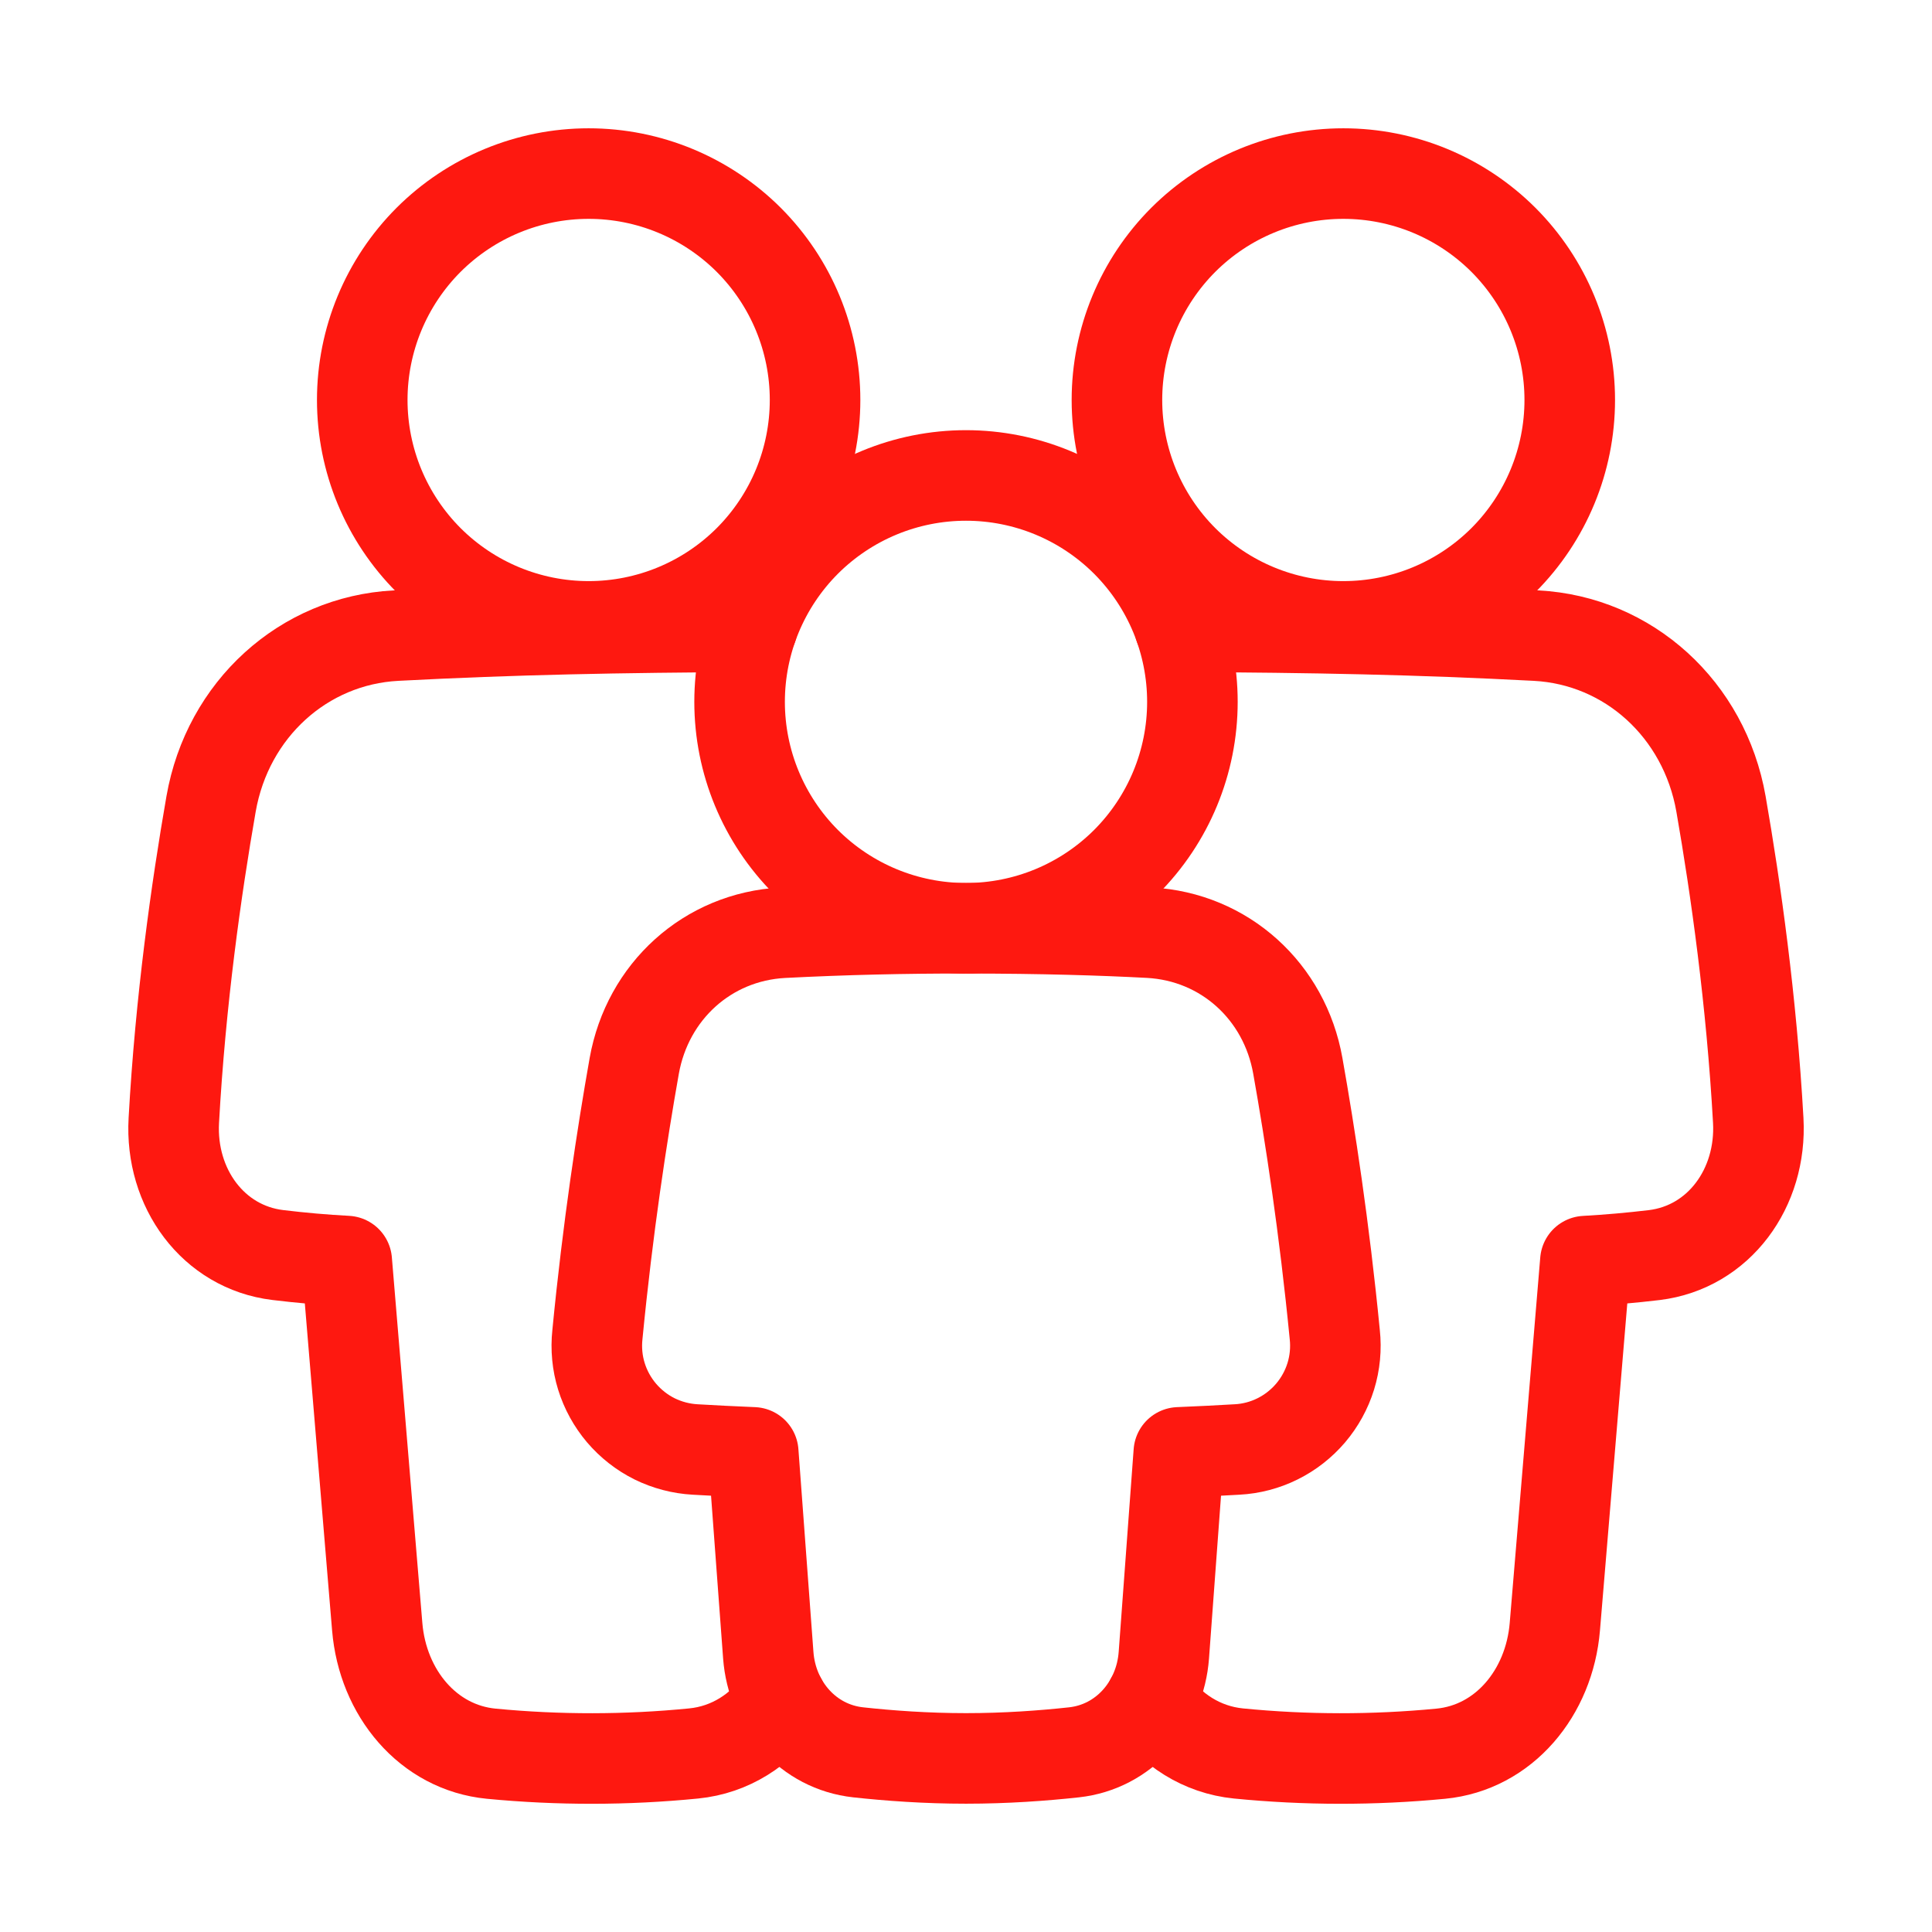 <svg width="32" height="32" viewBox="0 0 32 32" fill="none" xmlns="http://www.w3.org/2000/svg">
<path d="M18.5 6.625C18.5 7.62 18.895 8.573 19.598 9.277C20.302 9.98 21.255 10.375 22.25 10.375C23.245 10.375 24.198 9.98 24.902 9.277C25.605 8.573 26 7.62 26 6.625C26 5.63 25.605 4.677 24.902 3.973C24.198 3.27 23.245 2.875 22.25 2.875C21.255 2.875 20.302 3.27 19.598 3.973C18.895 4.677 18.5 5.63 18.5 6.625Z" stroke="#FE1810" stroke-width="1.5" stroke-linejoin="round"/>
<path d="M13.5 6.625C13.5 7.62 13.105 8.573 12.402 9.277C11.698 9.98 10.745 10.375 9.75 10.375C8.755 10.375 7.802 9.98 7.098 9.277C6.395 8.573 6 7.62 6 6.625C6 5.63 6.395 4.677 7.098 3.973C7.802 3.27 8.755 2.875 9.75 2.875C10.745 2.875 11.698 3.27 12.402 3.973C13.105 4.677 13.5 5.63 13.5 6.625Z" stroke="#FE1810" stroke-width="1.5" stroke-linejoin="round"/>
<path d="M19.75 11.625C19.75 12.62 19.355 13.573 18.652 14.277C17.948 14.98 16.995 15.375 16 15.375C15.005 15.375 14.052 14.98 13.348 14.277C12.645 13.573 12.25 12.62 12.25 11.625C12.25 10.63 12.645 9.677 13.348 8.973C14.052 8.27 15.005 7.875 16 7.875C16.995 7.875 17.948 8.27 18.652 8.973C19.355 9.677 19.75 10.63 19.75 11.625Z" stroke="#FE1810" stroke-width="1.5" stroke-linejoin="round"/>
<path d="M12.462 10.381C10.239 10.392 8.52 10.425 6.556 10.528C5.029 10.609 3.77 11.747 3.496 13.316C3.251 14.721 2.989 16.573 2.879 18.557C2.816 19.678 3.531 20.657 4.599 20.787C4.979 20.833 5.36 20.867 5.743 20.887L6.248 26.944C6.339 28.038 7.089 28.946 8.137 29.047C9.252 29.154 10.374 29.153 11.488 29.043C12.097 28.983 12.606 28.649 12.944 28.163" stroke="#FE1810" stroke-width="1.5" stroke-linecap="round" stroke-linejoin="round"/>
<path d="M19.057 28.163C19.394 28.648 19.904 28.982 20.513 29.043C21.627 29.153 22.749 29.154 23.863 29.047C24.911 28.946 25.662 28.038 25.753 26.944L26.259 20.888C26.64 20.867 27.021 20.833 27.401 20.788C28.47 20.657 29.184 19.678 29.122 18.557C29.011 16.573 28.75 14.721 28.505 13.316C28.23 11.747 26.972 10.609 25.445 10.528C23.48 10.425 21.761 10.391 19.538 10.381" stroke="#FE1810" stroke-width="1.5" stroke-linecap="round" stroke-linejoin="round"/>
<path d="M19.036 15.448C20.286 15.516 21.278 16.422 21.496 17.654C21.698 18.789 21.935 20.332 22.108 22.105C22.133 22.337 22.111 22.572 22.042 22.796C21.973 23.019 21.859 23.226 21.708 23.404C21.556 23.582 21.37 23.728 21.16 23.832C20.951 23.936 20.722 23.996 20.489 24.008C20.203 24.025 19.881 24.041 19.525 24.056L19.277 27.415C19.216 28.244 18.615 28.933 17.79 29.024C17.277 29.08 16.66 29.125 16.001 29.125C15.341 29.125 14.725 29.08 14.213 29.024C13.386 28.933 12.786 28.244 12.725 27.415L12.476 24.056C12.12 24.041 11.8 24.025 11.513 24.008C11.28 23.995 11.052 23.935 10.842 23.832C10.633 23.728 10.447 23.582 10.295 23.404C10.144 23.226 10.03 23.019 9.961 22.796C9.892 22.573 9.87 22.338 9.895 22.105C10.067 20.332 10.304 18.789 10.505 17.655C10.725 16.422 11.716 15.516 12.966 15.449C13.977 15.397 14.989 15.373 16.001 15.375C17.259 15.375 18.263 15.407 19.036 15.448Z" stroke="#FE1810" stroke-width="1.5" stroke-linejoin="round"/>
</svg>
